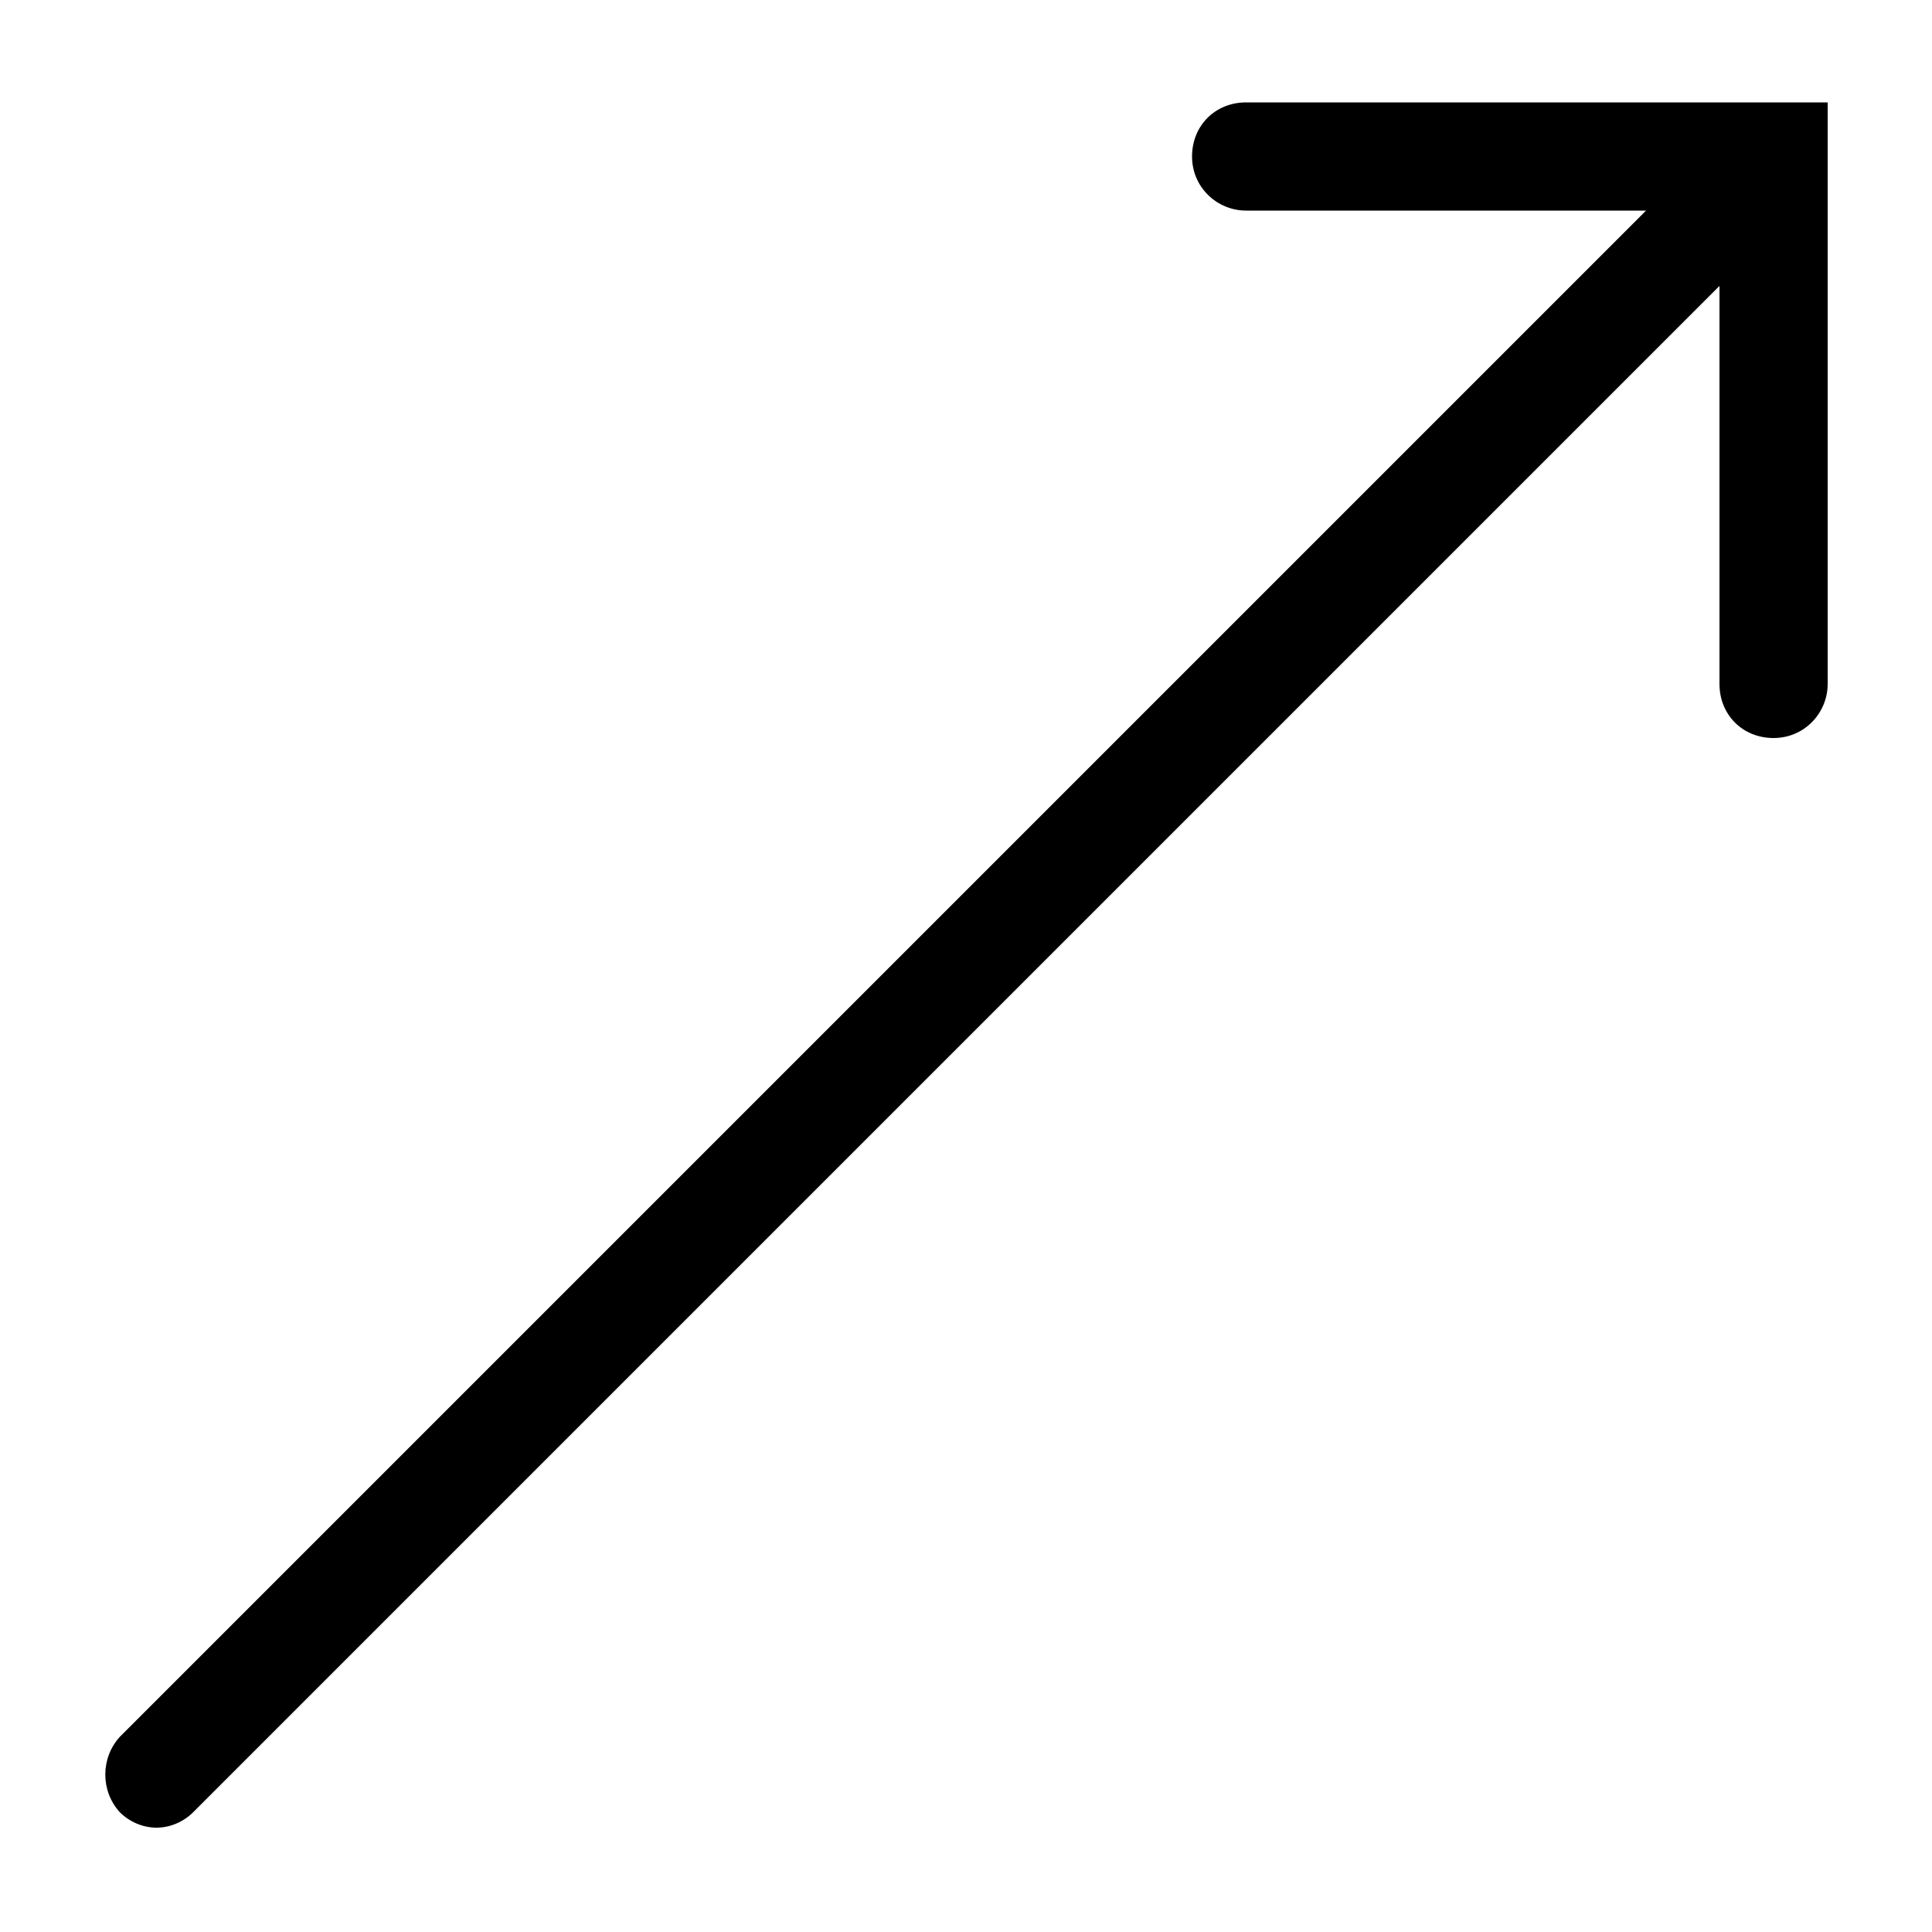 <?xml version="1.0" encoding="utf-8"?>
<!-- Generator: Adobe Illustrator 21.0.2, SVG Export Plug-In . SVG Version: 6.00 Build 0)  -->
<svg version="1.1" id="Layer_1" xmlns="http://www.w3.org/2000/svg" xmlns:xlink="http://www.w3.org/1999/xlink" x="0px" y="0px"
	 viewBox="0 0 100 100" style="enable-background:new 0 0 100 100;" xml:space="preserve">
<path d="M6.2,89.9l79-79H64.5c-1.5,0-2.8-1.2-2.8-2.8s1.2-2.8,2.8-2.8h30.1v30.1c0,1.5-1.2,2.8-2.8,2.8s-2.8-1.2-2.8-2.8V14.8
	l-79,79c-0.5,0.5-1.2,0.8-1.9,0.8s-1.4-0.3-1.9-0.8C5.2,92.7,5.2,91,6.2,89.9z"/>
</svg>
